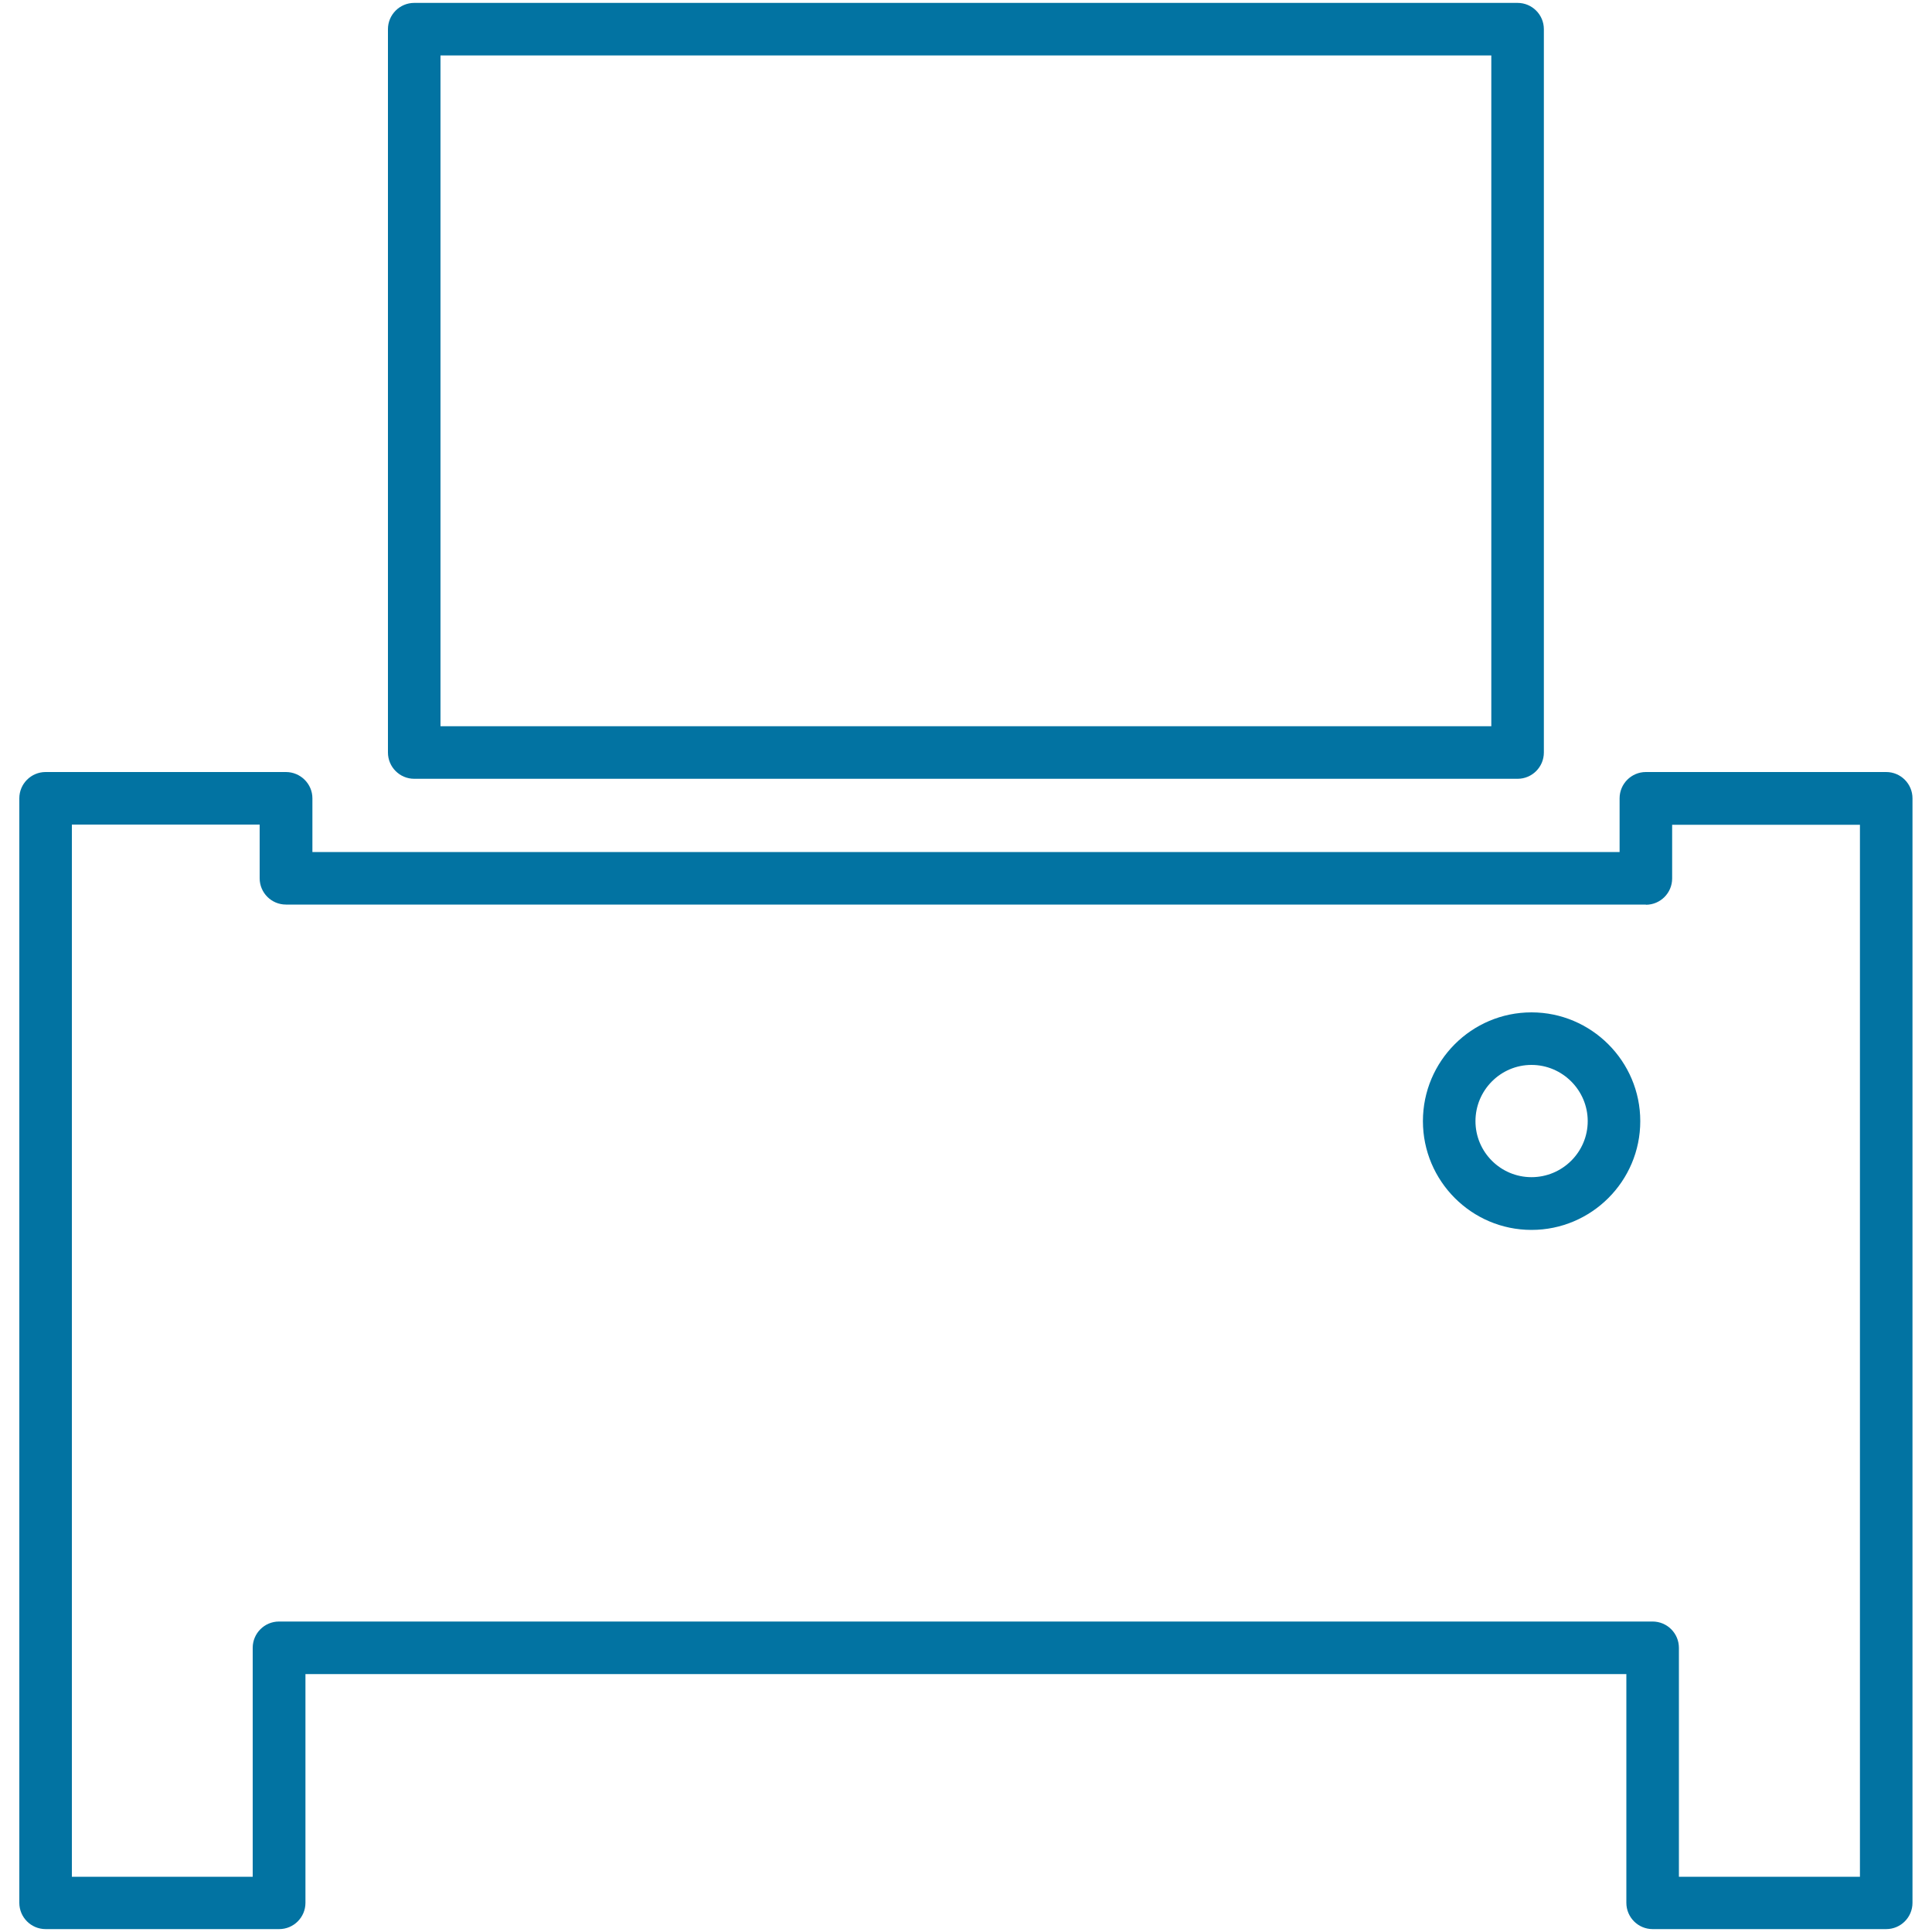 <svg xmlns="http://www.w3.org/2000/svg" viewBox="0 0 1000 1000" style="fill:#0273a2">
<title>Printer Machine SVG icon</title>
<g><path d="M785.5,403.1c7.5,0,13.6-6.1,13.6-13.6V15.1c0-7.5-6.1-13.6-13.6-13.6H214.4c-7.5,0-13.6,6.1-13.6,13.6v374.4c0,7.5,6.1,13.6,13.6,13.6L785.5,403.1L785.5,403.1z M228,28.7h543.9v347.2H228V28.7z"/><path d="M148,399.6H23.6c-7.5,0-13.6,6.1-13.6,13.6v571.7c0,7.5,6.1,13.6,13.6,13.6h120.9c7.5,0,13.6-6.1,13.6-13.6V866.5h683.7v118.4c0,7.5,6.1,13.6,13.6,13.6h120.9c7.5,0,13.6-6.1,13.6-13.6V413.2c0-7.5-6.1-13.6-13.6-13.6H851.9c-7.5,0-13.6,6.1-13.6,13.6V441H161.7v-27.8C161.7,405.7,155.5,399.6,148,399.6z M851.9,468.3c7.5,0,13.6-6.1,13.6-13.6v-27.8h97.2v544.5h-93.7V852.9c0-7.5-6.1-13.6-13.6-13.6h-711c-7.5,0-13.6,6.1-13.6,13.6v118.5H37.2V426.8h97.2v27.8c0,7.5,6.1,13.6,13.6,13.6H851.9z"/><path d="M792.7,636.6c31,0,56.3-25.2,56.3-56.3c0-31-25.3-56.3-56.3-56.3s-56.2,25.2-56.2,56.3C736.5,611.3,761.7,636.6,792.7,636.6z M792.7,551.2c16,0,29.1,13.1,29.1,29.1c0,16-13.1,29-29.1,29c-16,0-29-13-29-29C763.7,564.3,776.7,551.2,792.7,551.2z"/></g>
</svg>